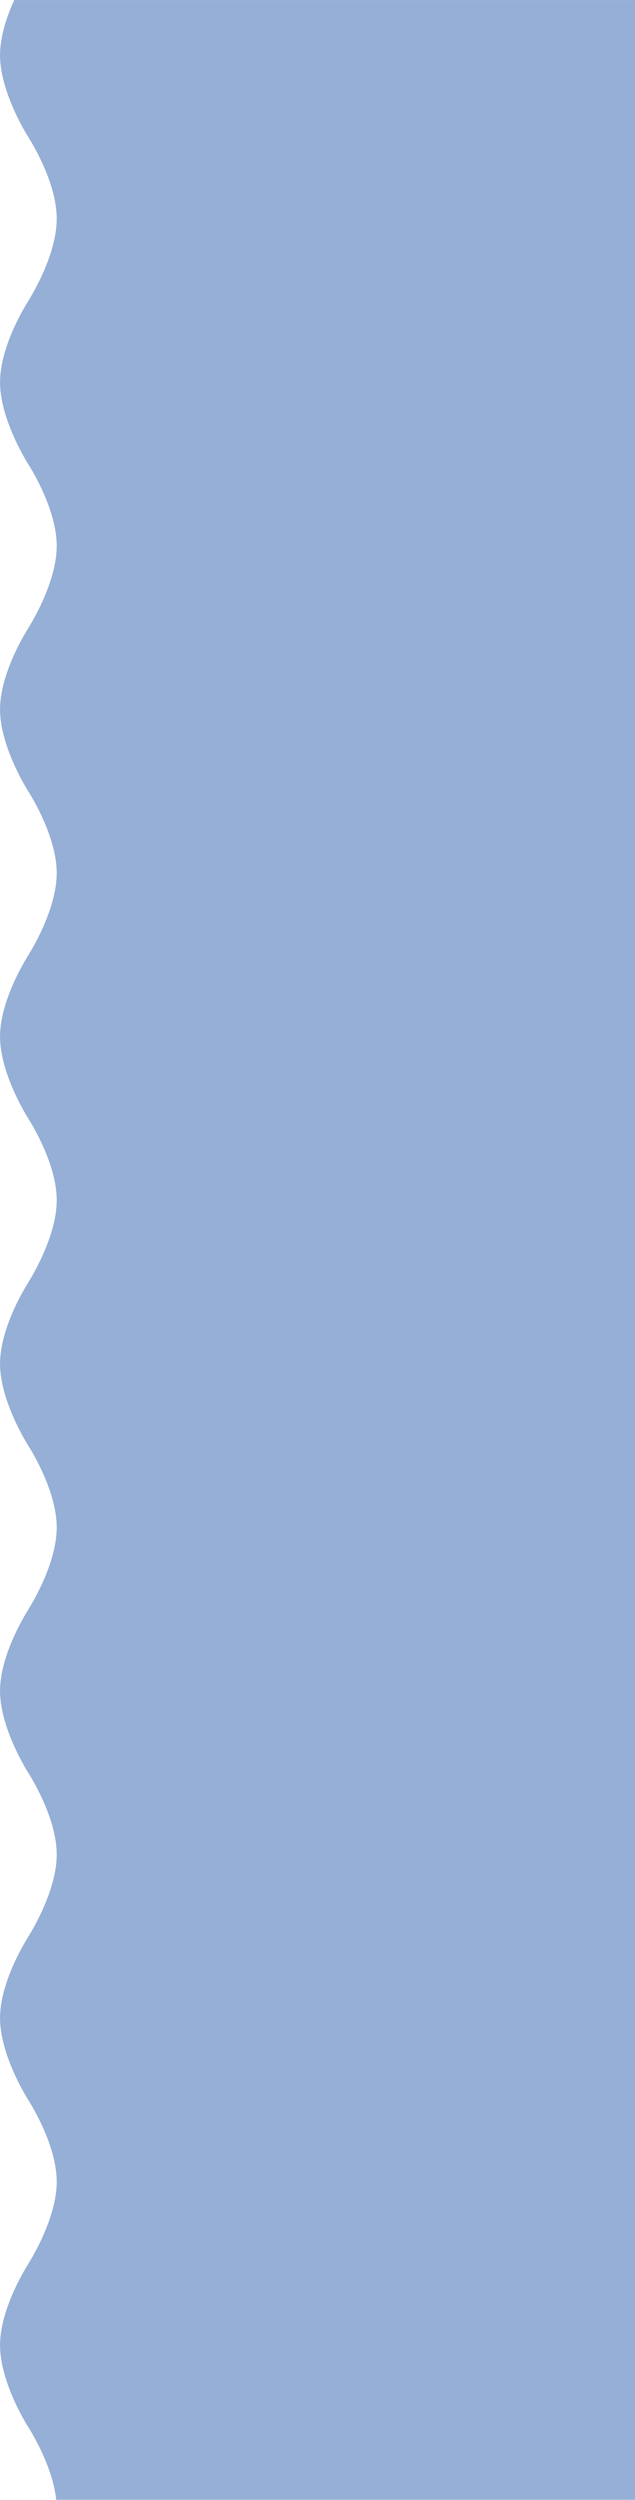 <?xml version="1.0" encoding="UTF-8"?>
<!DOCTYPE svg PUBLIC "-//W3C//DTD SVG 1.1//EN" "http://www.w3.org/Graphics/SVG/1.1/DTD/svg11.dtd">
<!-- Creator: CorelDRAW -->
<svg xmlns="http://www.w3.org/2000/svg" xml:space="preserve" width="133.2mm" height="523.878mm" version="1.1" shape-rendering="geometricPrecision" text-rendering="geometricPrecision" image-rendering="optimizeQuality" fill-rule="evenodd" clip-rule="evenodd"
viewBox="0 0 13.021 51.21"
 xmlns:xlink="http://www.w3.org/1999/xlink"
 xmlns:xodm="http://www.corel.com/coreldraw/odm/2003">
 <g id="Layer_x0020_1">
  <path fill="#95AFD6" d="M13.021 51.21l0 -51.21 -12.729 0c-0.145,0.318 -0.291,0.733 -0.291,1.129 0,0.776 0.578,1.677 0.581,1.681 0.005,0.009 0.581,0.893 0.581,1.67 -0,0.777 -0.57,1.659 -0.581,1.681 -0.011,0.022 -0.581,0.894 -0.581,1.67 0,0.776 0.578,1.677 0.581,1.681 0.005,0.009 0.581,0.893 0.581,1.67 -0,0.777 -0.57,1.659 -0.581,1.681 -0.011,0.022 -0.581,0.894 -0.581,1.67 0,0.776 0.578,1.677 0.581,1.681 0.005,0.009 0.581,0.893 0.581,1.67 -0,0.777 -0.57,1.659 -0.581,1.681 -0.011,0.022 -0.581,0.894 -0.581,1.67 0,0.776 0.578,1.677 0.581,1.681 0.005,0.009 0.581,0.893 0.581,1.67 -0,0.777 -0.57,1.659 -0.581,1.681 -0.011,0.022 -0.581,0.894 -0.581,1.67 0,0.776 0.578,1.677 0.581,1.681 0.005,0.009 0.581,0.893 0.581,1.67 -0,0.777 -0.57,1.659 -0.581,1.681 -0.011,0.022 -0.581,0.894 -0.581,1.67 0,0.776 0.578,1.677 0.581,1.681 0.005,0.009 0.581,0.893 0.581,1.67 -0,0.777 -0.57,1.659 -0.581,1.681 -0.011,0.022 -0.581,0.894 -0.581,1.67 0,0.776 0.578,1.677 0.581,1.681 0.005,0.009 0.581,0.893 0.581,1.67 -0,0.777 -0.57,1.659 -0.581,1.681 -0.011,0.022 -0.581,0.894 -0.581,1.67 0,0.776 0.578,1.677 0.581,1.681 0.005,0.008 0.493,0.759 0.571,1.485l11.87 0z"/>
 </g>
</svg>

